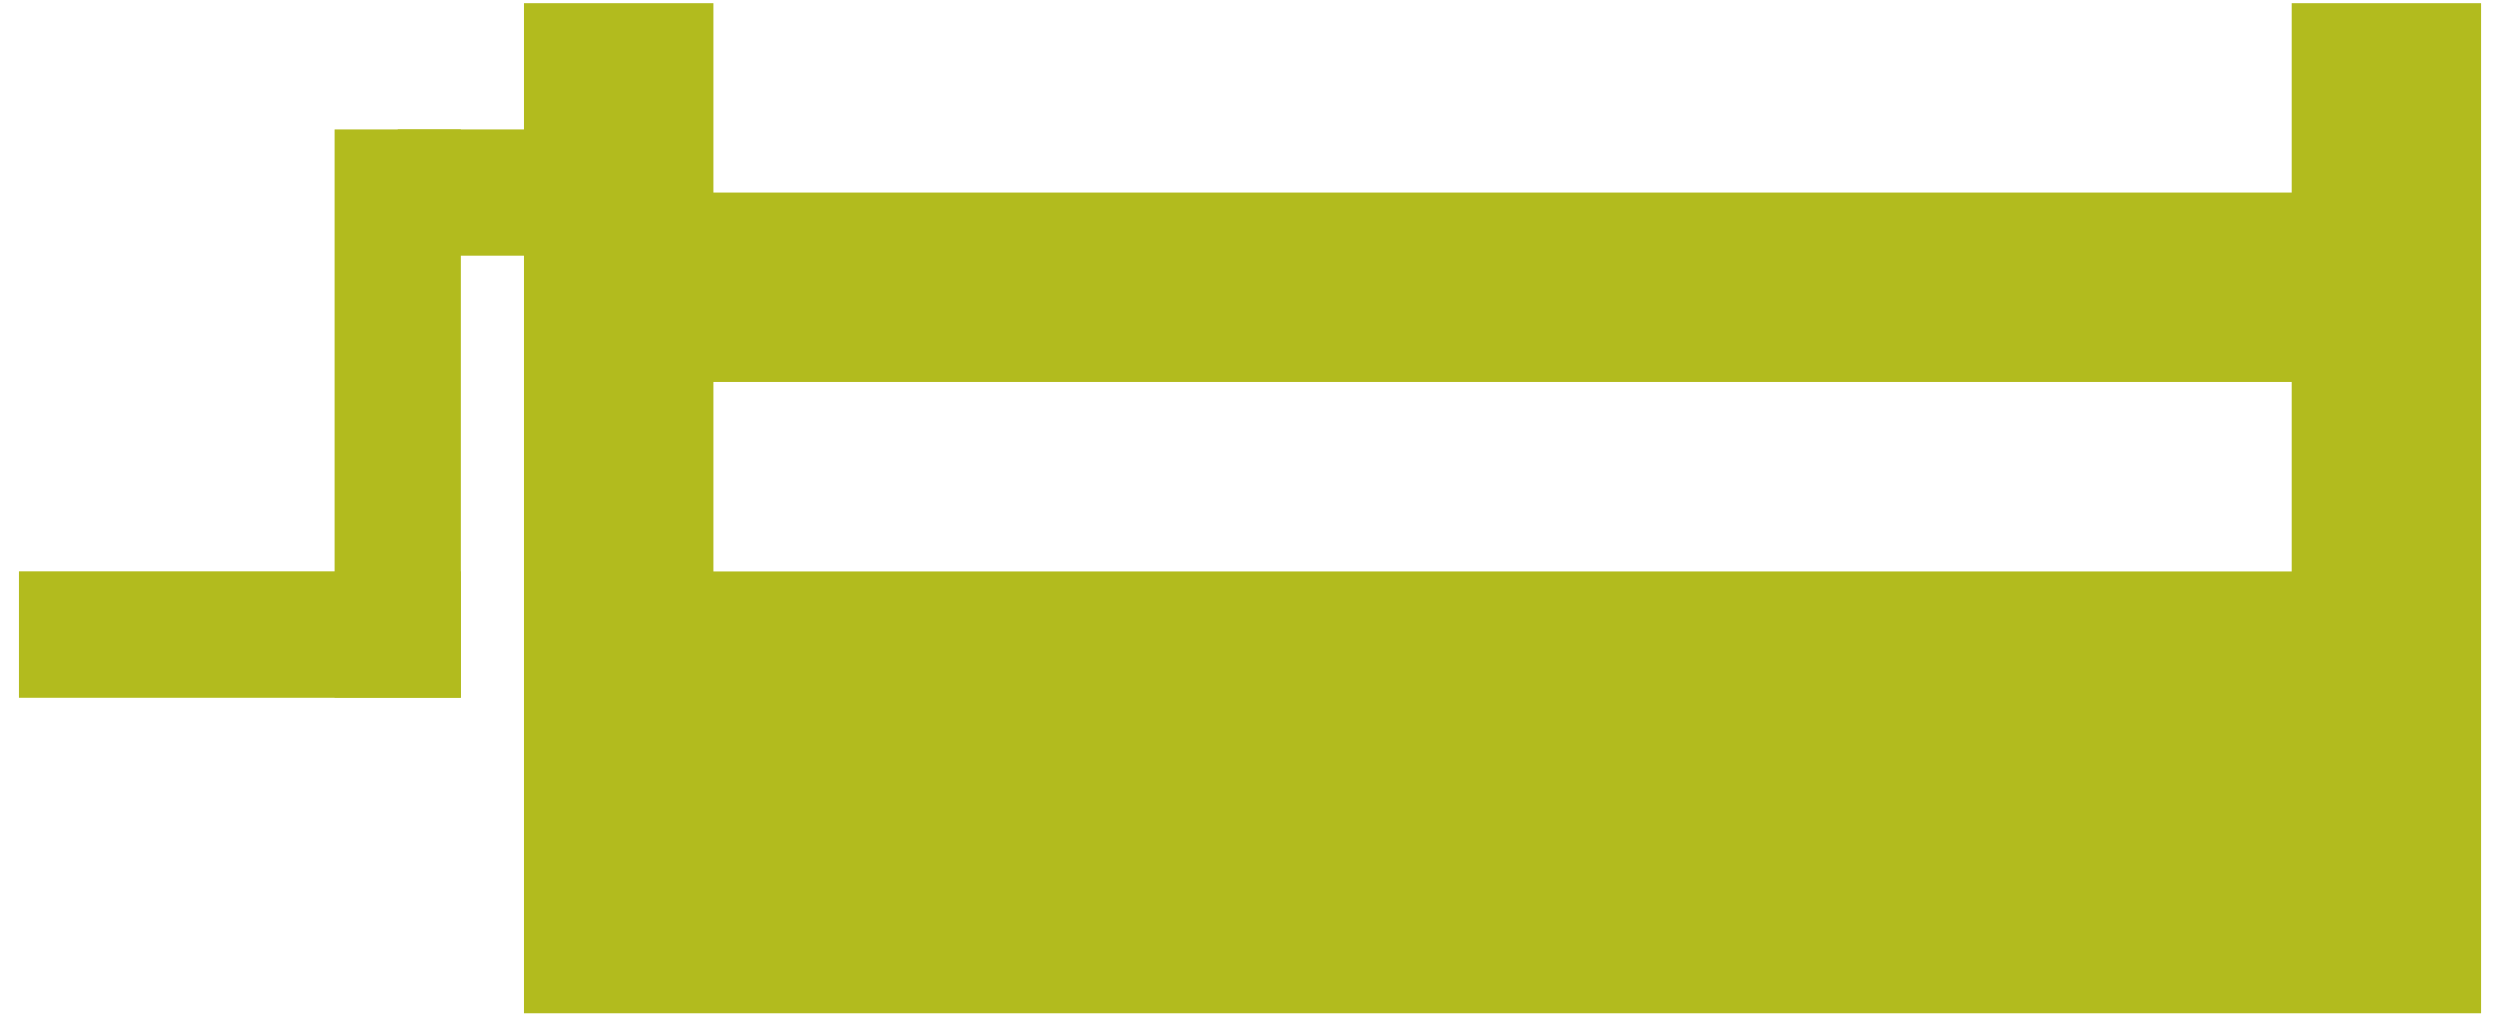 <?xml version="1.0" encoding="UTF-8"?>
<svg width="88px" height="36px" viewBox="0 0 88 36" version="1.1" xmlns="http://www.w3.org/2000/svg" xmlns:xlink="http://www.w3.org/1999/xlink">
    <!-- Generator: Sketch 56.3 (81716) - https://sketch.com -->
    <title>accuquilt-cutter-icon_go</title>
    <desc>Created with Sketch.</desc>
    <g id="Page-1" stroke="none" stroke-width="1" fill="none" fill-rule="evenodd">
        <g id="accuquilt-cutter-icon_go" transform="translate(-6, -11)">
            <rect id="Rectangle" x="0" y="0" width="100" height="55.556"></rect>
            <g id="Group" transform="translate(23.645, 10.255)" fill="#B2BB1E">
                <path d="M63.023,0.857 L63.023,7.523 L7.467,7.523 L7.467,0.857 L0.799,0.857 L0.799,36.412 L69.689,36.412 L69.689,0.857 L63.023,0.857 Z M63.023,14.19 L7.467,14.19 L7.467,20.86 L63.023,20.86 L63.023,14.19 Z" id="Shape"></path>
            </g>
            <g id="Group" transform="translate(20, 15.556)" fill="#B2BB1E">
                <rect id="Rectangle" x="0" y="0" width="6.667" height="4.444"></rect>
            </g>
            <g id="Group" transform="translate(6.667, 31.111)" fill="#B2BB1E">
                <rect id="Rectangle" x="0" y="0" width="15.556" height="4.451"></rect>
            </g>
            <g id="Group" transform="translate(17.778, 15.556)" fill="#B2BB1E">
                <rect id="Rectangle" x="0" y="0" width="4.444" height="20"></rect>
            </g>
        </g>
    </g>
</svg>